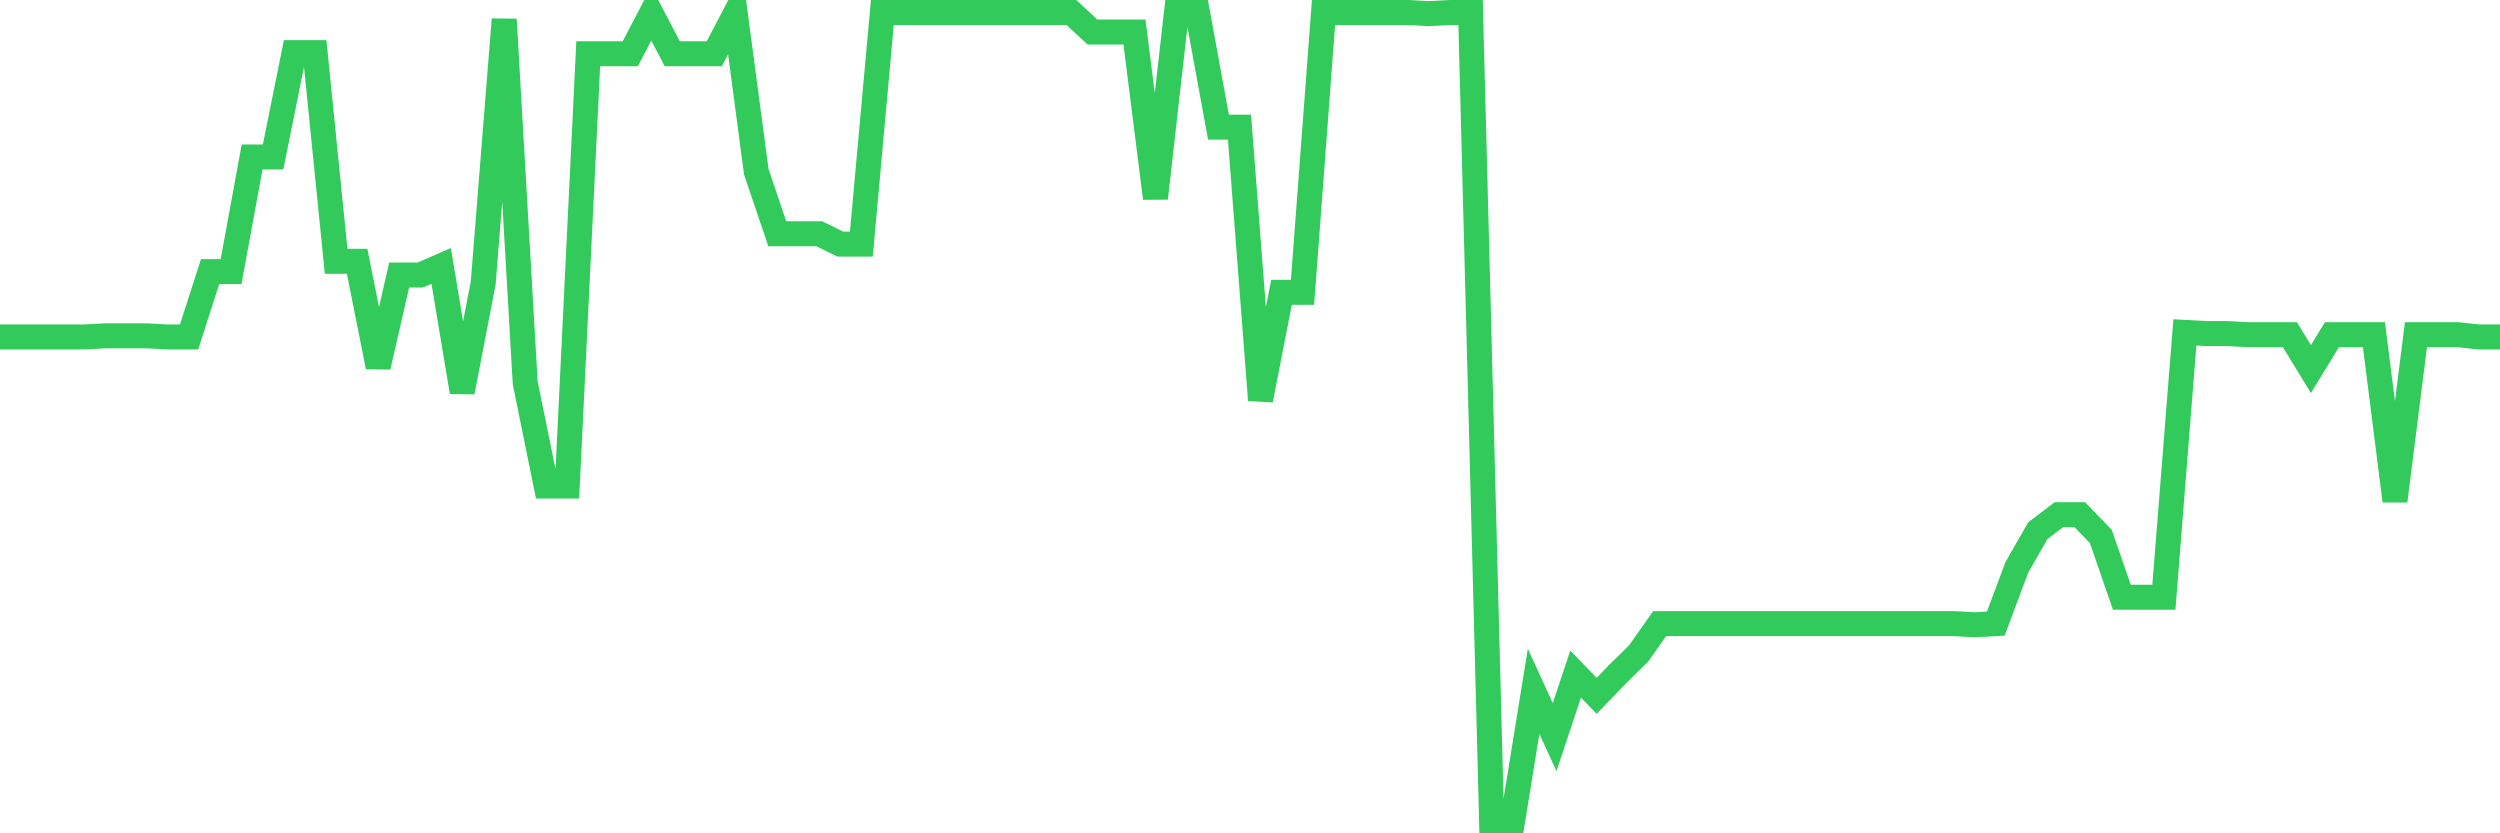 <svg
  xmlns="http://www.w3.org/2000/svg"
  xmlns:xlink="http://www.w3.org/1999/xlink"
  width="120"
  height="40"
  viewBox="0 0 120 40"
  preserveAspectRatio="none"
>
  <polyline
    points="0,16.175 1.008,16.175 2.017,16.175 3.025,16.175 4.034,16.175 5.042,16.12 6.05,16.12 7.059,16.12 8.067,16.175 9.076,16.175 10.084,13.038 11.092,13.038 12.101,7.534 13.109,7.534 14.118,2.526 15.126,2.526 16.134,12.543 17.143,12.543 18.151,17.606 19.16,13.203 20.168,13.203 21.176,12.763 22.185,18.817 23.193,13.588 24.202,0.93 25.21,18.376 26.218,23.33 27.227,23.33 28.235,2.581 29.244,2.581 30.252,2.581 31.261,0.655 32.269,2.581 33.277,2.581 34.286,2.581 35.294,0.655 36.303,8.25 37.311,11.222 38.319,11.222 39.328,11.222 40.336,11.717 41.345,11.717 42.353,0.6 43.361,0.6 44.37,0.6 45.378,0.6 46.387,0.6 47.395,0.6 48.403,0.6 49.412,0.6 50.42,0.6 51.429,0.6 52.437,1.536 53.445,1.536 54.454,1.536 55.462,9.516 56.471,0.6 57.479,0.6 58.487,6.104 59.496,6.104 60.504,19.202 61.513,14.029 62.521,14.029 63.529,0.6 64.538,0.6 65.546,0.6 66.555,0.6 67.563,0.6 68.571,0.655 69.58,0.6 70.588,0.6 71.597,39.4 72.605,39.4 73.613,33.181 74.622,35.382 75.63,32.355 76.639,33.401 77.647,32.355 78.655,31.365 79.664,29.934 80.672,29.934 81.681,29.934 82.689,29.934 83.697,29.934 84.706,29.934 85.714,29.934 86.723,29.934 87.731,29.934 88.739,29.934 89.748,29.934 90.756,29.934 91.765,29.934 92.773,29.934 93.782,29.934 94.79,29.989 95.798,29.934 96.807,27.237 97.815,25.476 98.824,24.706 99.832,24.706 100.84,25.751 101.849,28.668 102.857,28.668 103.866,28.668 104.874,15.955 105.882,16.01 106.891,16.01 107.899,16.065 108.908,16.065 109.916,16.065 110.924,17.716 111.933,16.065 112.941,16.065 113.95,16.065 114.958,24.045 115.966,16.065 116.975,16.065 117.983,16.065 118.992,16.175 120,16.175"
    fill="none"
    stroke="#32ca5b"
    stroke-width="1.2"
  >
  </polyline>
</svg>